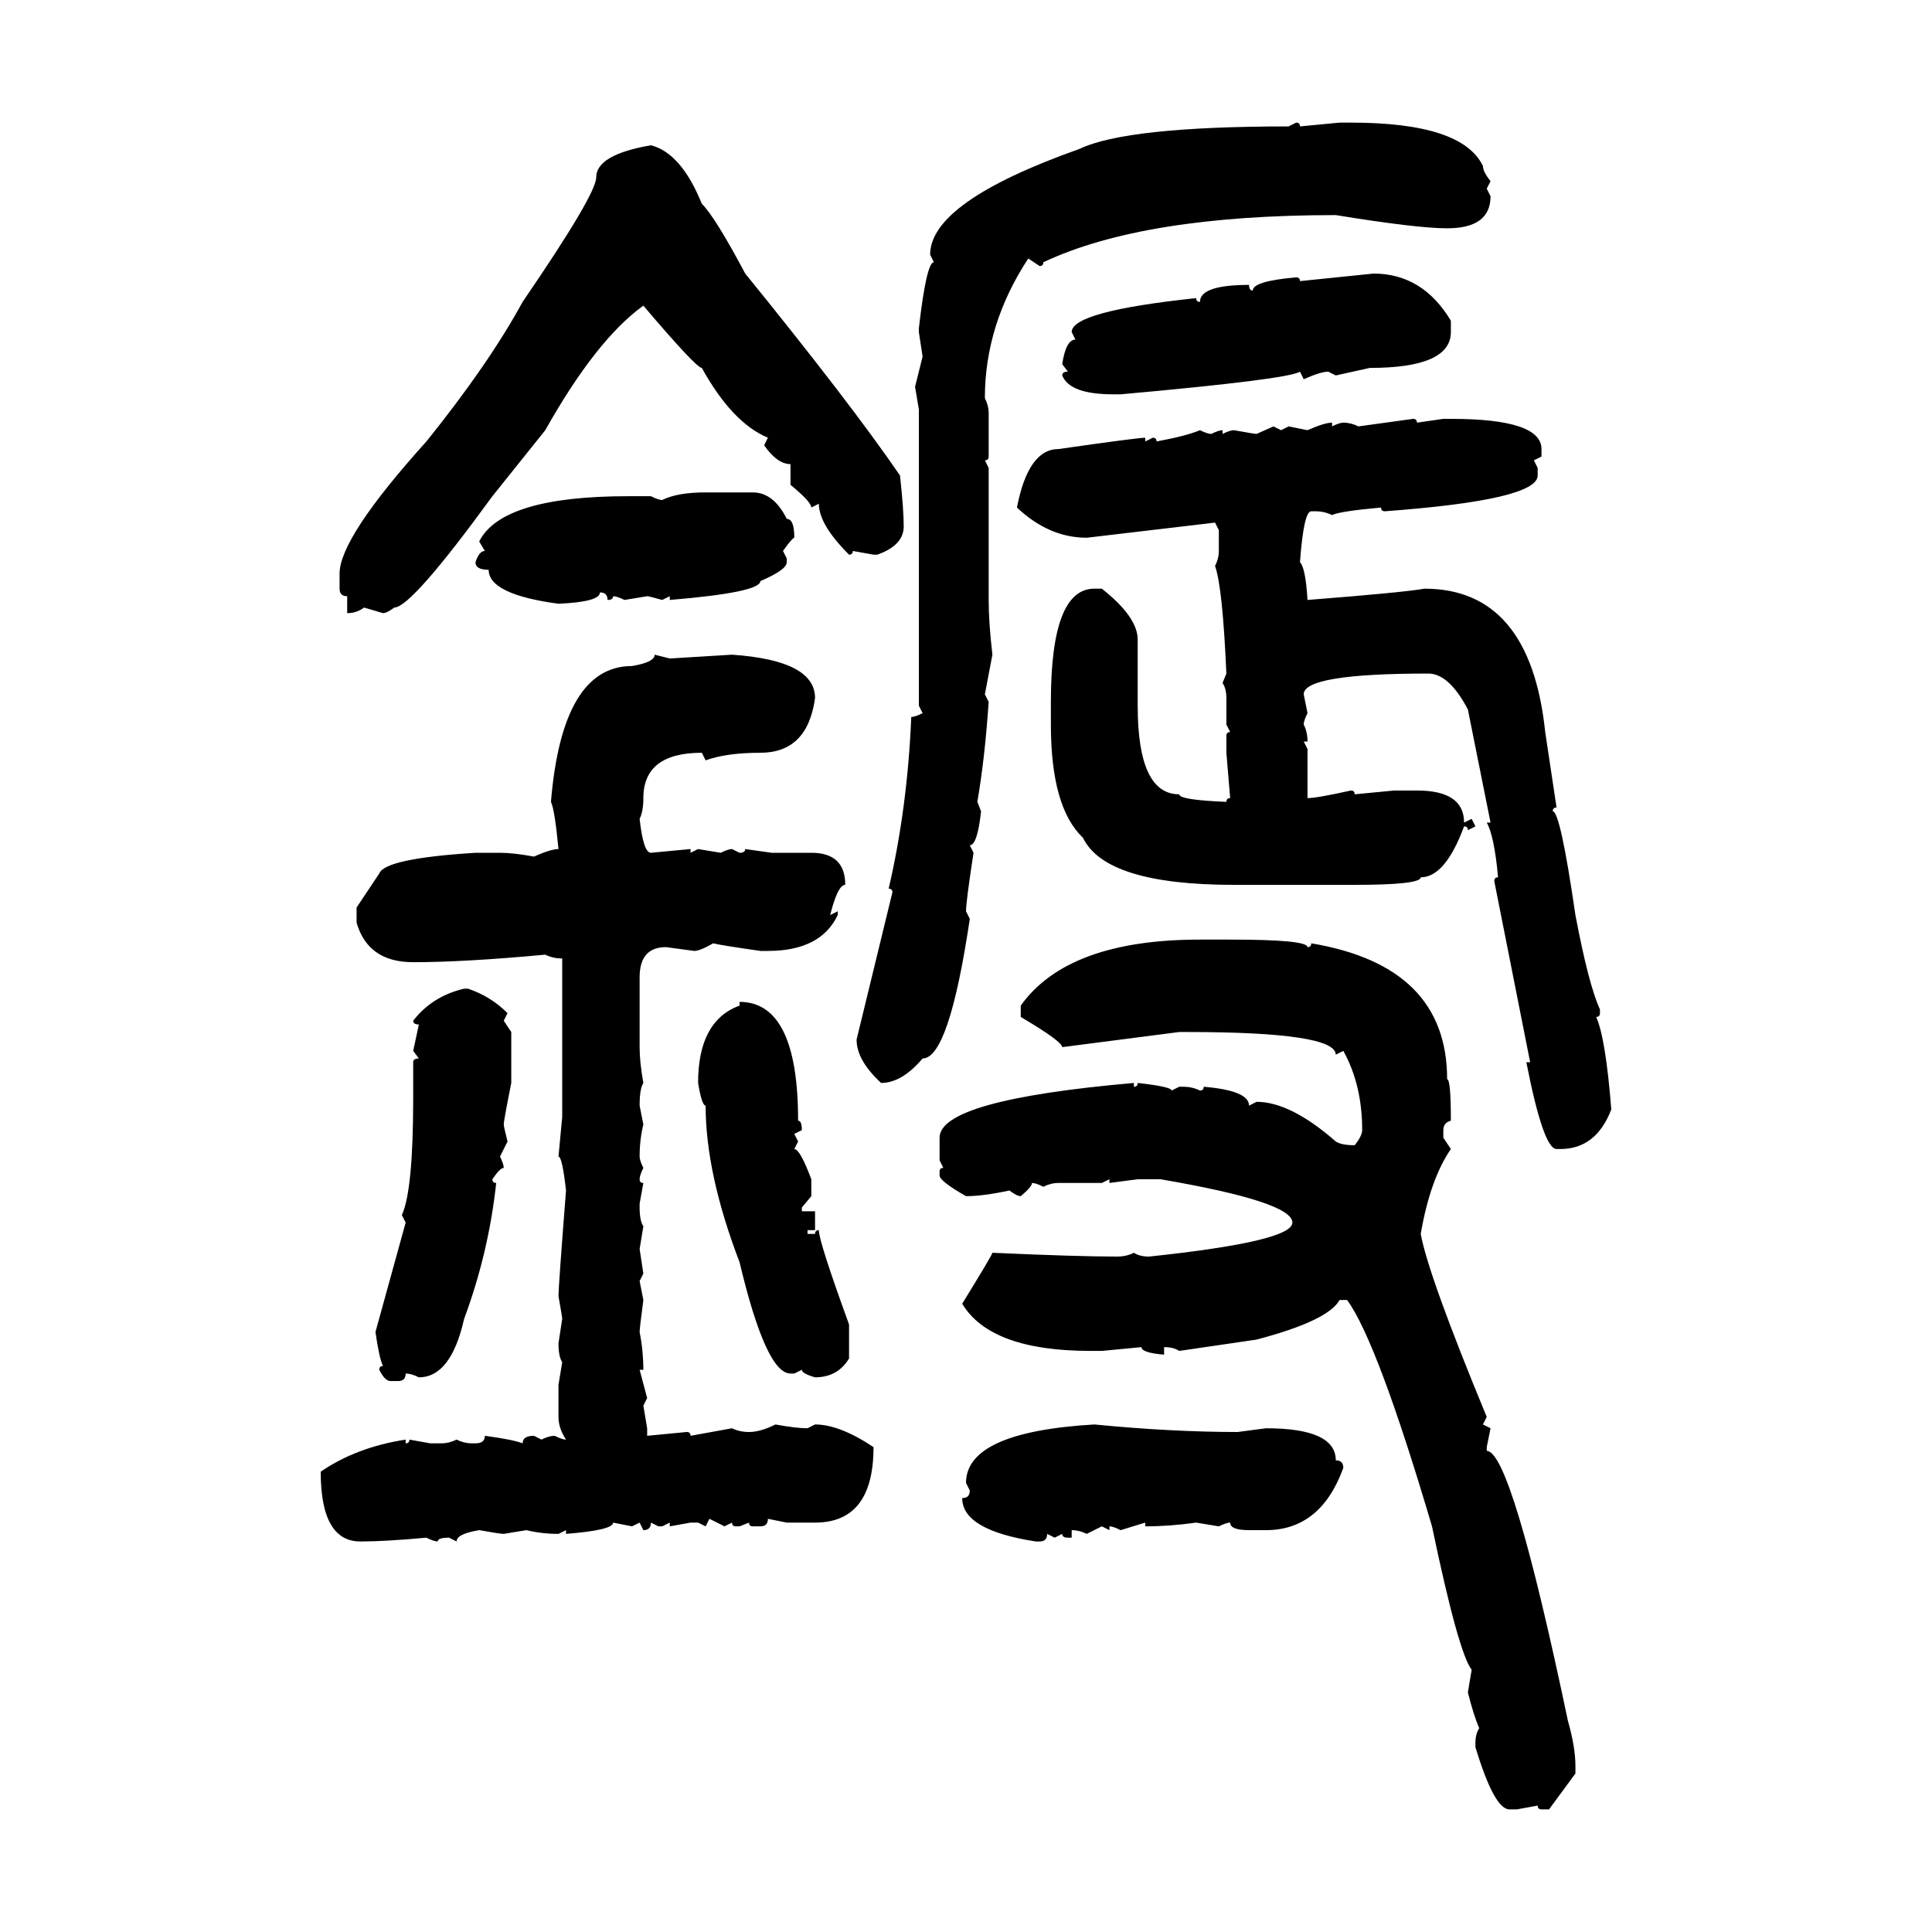 <svg xmlns="http://www.w3.org/2000/svg" xmlns:xlink="http://www.w3.org/1999/xlink" width="300" height="300"><path d="M200.10 19.63L201.27 19.04Q201.86 19.04 201.86 19.63L201.86 19.63L208.01 19.04L209.77 19.04Q227.05 19.04 230.27 25.78L230.27 25.78Q230.27 26.66 231.45 28.13L231.45 28.13L230.86 29.30L231.45 30.47Q231.45 35.45 224.71 35.45L224.71 35.45Q220.02 35.45 207.42 33.40L207.42 33.40Q177.54 33.40 162.01 40.72L162.01 40.72Q162.01 41.31 161.43 41.31L161.43 41.31L159.67 40.14Q152.93 50.39 152.93 61.82L152.93 61.82Q153.52 62.99 153.52 64.16L153.52 64.16L153.52 70.90Q153.52 71.48 152.93 71.48L152.93 71.48L153.52 72.66L153.52 93.16Q153.52 96.68 154.10 101.66L154.10 101.66L152.93 107.81L153.52 108.98Q152.93 117.77 151.76 124.51L151.76 124.51L152.34 125.98Q151.76 131.25 150.59 131.25L150.59 131.25L151.17 132.42Q150 140.04 150 141.50L150 141.50L150.59 142.68Q147.36 164.36 143.26 164.36L143.26 164.36Q140.04 168.16 136.82 168.16L136.82 168.16Q133.01 164.65 133.01 161.43L133.01 161.43L138.57 138.57Q138.57 137.99 137.99 137.99L137.99 137.99Q140.92 125.39 141.50 111.33L141.50 111.33Q142.09 111.33 143.26 110.74L143.26 110.74L142.68 109.57L142.68 63.57L142.09 60.06L143.26 55.37L142.68 51.56L142.68 50.98Q143.85 40.72 145.02 40.72L145.02 40.72L144.43 39.55Q144.43 31.35 167.58 23.14L167.58 23.14Q174.90 19.63 200.10 19.63L200.10 19.63ZM101.07 22.56L101.07 22.56Q105.76 23.73 108.98 31.64L108.98 31.64Q111.04 33.69 115.72 42.48L115.72 42.48Q132.13 62.70 139.75 73.83L139.75 73.83Q140.33 79.10 140.33 81.74L140.33 81.74Q140.33 84.67 136.23 86.13L136.23 86.13L135.64 86.13L132.42 85.55Q132.42 86.13 131.84 86.13L131.84 86.13Q127.15 81.45 127.15 78.22L127.15 78.22L125.98 78.81Q125.98 77.93 122.75 75.29L122.75 75.29L122.75 72.07Q120.70 72.07 118.65 69.14L118.65 69.14L119.24 67.97Q113.67 65.63 108.98 57.13L108.98 57.13Q108.11 57.13 99.90 47.46L99.90 47.46Q92.58 52.73 84.67 66.80L84.67 66.80L76.46 77.05Q63.87 94.34 61.23 94.34L61.23 94.34Q60.06 95.21 59.47 95.21L59.47 95.21L56.54 94.34Q55.37 95.21 53.91 95.21L53.91 95.21L53.91 92.58Q52.73 92.58 52.73 91.41L52.73 91.41L52.73 89.06Q52.73 83.50 66.21 68.55L66.21 68.55Q75.88 56.54 81.15 46.88L81.15 46.88Q92.58 30.18 92.58 27.54L92.58 27.54Q92.58 24.02 101.07 22.56ZM201.86 43.65L213.28 42.48Q220.90 42.48 225.29 49.80L225.29 49.80L225.29 51.56Q225.29 57.13 212.70 57.13L212.70 57.13L207.42 58.30L206.25 57.71Q205.08 57.71 202.44 58.89L202.44 58.89L201.86 57.71Q200.10 58.89 174.02 61.23L174.02 61.23L172.85 61.23Q166.11 61.23 164.94 58.30L164.94 58.30Q164.94 57.71 165.82 57.71L165.82 57.71L164.94 56.54Q165.53 52.73 166.99 52.73L166.99 52.73L166.41 51.56Q166.41 48.34 185.74 46.29L185.74 46.29Q185.74 46.88 186.33 46.88L186.33 46.88Q186.33 44.24 193.95 44.24L193.95 44.24Q193.95 45.12 194.53 45.12L194.53 45.12Q194.53 43.65 201.27 43.07L201.27 43.07Q201.86 43.07 201.86 43.65L201.86 43.65ZM210.94 66.21L219.43 65.04Q220.02 65.04 220.02 65.63L220.02 65.63L224.12 65.04L225.29 65.04Q239.36 65.04 239.36 69.73L239.36 69.73L239.36 70.90L238.18 71.48L238.77 72.66L238.77 73.83Q238.77 77.64 215.04 79.39L215.04 79.39Q214.45 79.39 214.45 78.81L214.45 78.81Q208.01 79.39 206.84 79.98L206.84 79.98Q205.66 79.39 204.20 79.39L204.20 79.39L203.61 79.39Q202.44 79.39 201.86 87.30L201.86 87.30Q202.73 88.18 203.03 93.16L203.03 93.16Q217.97 91.99 221.19 91.41L221.19 91.41Q237.60 91.41 239.94 113.67L239.94 113.67L241.70 125.39Q241.11 125.39 241.11 125.98L241.11 125.98Q242.29 125.98 244.63 142.09L244.63 142.09Q246.68 152.93 248.44 156.74L248.44 156.74L248.44 157.32Q248.44 157.91 247.85 157.91L247.85 157.91Q249.32 161.13 250.20 172.27L250.20 172.27Q247.85 178.42 242.29 178.42L242.29 178.42L241.70 178.42Q239.65 178.42 237.01 164.94L237.01 164.94L237.60 164.94L232.03 136.82Q232.03 136.23 232.62 136.23L232.62 136.23Q232.03 129.79 230.86 127.73L230.86 127.73L231.45 127.73L227.93 110.16Q225 104.59 221.78 104.59L221.78 104.59Q202.44 104.59 202.44 107.81L202.44 107.81L203.03 110.74Q202.44 111.91 202.44 112.50L202.44 112.50Q203.03 113.67 203.03 115.14L203.03 115.14L202.44 115.14L203.03 116.31L203.03 123.93Q204.49 123.93 209.77 122.75L209.77 122.75Q210.35 122.75 210.35 123.34L210.35 123.34L216.50 122.75L220.02 122.75Q227.34 122.75 227.34 127.73L227.34 127.73L228.52 127.15L229.10 128.32L227.93 128.91Q227.93 128.32 227.34 128.32L227.34 128.32Q224.41 136.23 220.61 136.23L220.61 136.23Q220.61 137.40 210.35 137.40L210.35 137.40L191.60 137.40Q171.68 137.40 168.16 130.08L168.16 130.08Q163.18 125.39 163.18 112.50L163.18 112.50L163.18 108.98Q163.18 91.41 169.92 91.41L169.92 91.41L171.09 91.41Q176.66 95.80 176.66 99.32L176.66 99.32L176.66 109.57Q176.66 123.34 183.11 123.34L183.11 123.34Q183.11 124.22 190.43 124.51L190.43 124.51Q190.43 123.93 191.02 123.93L191.02 123.93L190.43 116.89L190.43 114.26Q190.43 113.67 191.02 113.67L191.02 113.67L190.43 112.50L190.43 108.40Q190.43 106.93 189.84 106.05L189.84 106.05L190.43 104.59Q189.84 91.11 188.67 87.89L188.67 87.89Q189.26 86.72 189.26 85.55L189.26 85.55L189.26 82.32L188.67 81.15L168.75 83.50Q162.89 83.50 157.91 78.81L157.91 78.81Q159.67 69.73 164.36 69.73L164.36 69.73Q176.66 67.97 177.83 67.97L177.83 67.97L177.83 68.55L179.00 67.97Q179.59 67.97 179.59 68.55L179.59 68.55Q184.28 67.68 186.33 66.80L186.33 66.80Q187.50 67.38 188.09 67.38L188.09 67.38Q189.26 66.80 189.84 66.80L189.84 66.80L189.84 67.38Q191.02 66.80 191.60 66.80L191.60 66.80Q194.82 67.38 195.12 67.38L195.12 67.38L197.75 66.21L198.93 66.80L200.10 66.21L203.03 66.80Q205.66 65.63 206.84 65.63L206.84 65.63L206.84 66.21Q208.01 65.63 208.59 65.63L208.59 65.63Q209.77 65.63 210.94 66.21L210.94 66.21ZM109.57 76.46L109.57 76.46L116.89 76.46Q120.12 76.46 122.17 80.57L122.17 80.57Q123.34 80.57 123.34 83.50L123.34 83.50Q123.05 83.50 121.58 85.55L121.58 85.55L122.17 86.72L122.17 87.30Q122.17 88.48 118.07 90.23L118.07 90.23Q118.07 91.99 104.00 93.16L104.00 93.16L104.00 92.58L102.83 93.16Q100.78 92.58 100.49 92.58L100.49 92.58L96.97 93.16Q95.80 92.58 95.21 92.58L95.21 92.58Q95.21 93.16 94.34 93.16L94.34 93.16Q94.34 91.99 93.16 91.99L93.16 91.99Q93.16 93.46 86.72 93.75L86.72 93.75Q75.88 92.29 75.88 88.48L75.88 88.48Q73.83 88.48 73.83 87.30L73.83 87.30Q74.41 85.55 75.29 85.55L75.29 85.55L74.41 84.08Q77.93 77.05 97.56 77.05L97.56 77.05L101.07 77.05Q102.25 77.64 102.83 77.64L102.83 77.64Q105.18 76.46 109.57 76.46ZM101.66 101.66L101.66 101.66L104.00 102.25L113.67 101.66Q126.56 102.54 126.56 108.40L126.56 108.40Q125.39 116.89 118.07 116.89L118.07 116.89Q112.79 116.89 109.57 118.07L109.57 118.07L108.98 116.89Q99.90 116.89 99.90 123.93L99.90 123.93Q99.90 125.98 99.32 127.15L99.32 127.15Q99.90 132.42 101.07 132.42L101.07 132.42L107.23 131.84L107.23 132.42L108.40 131.84L111.91 132.42Q113.09 131.84 113.67 131.84L113.67 131.84L114.84 132.42Q115.72 132.42 115.72 131.84L115.72 131.84L119.82 132.42L125.98 132.42Q131.25 132.42 131.25 137.40L131.25 137.40Q130.08 137.40 128.91 142.09L128.91 142.09L130.08 141.50L130.08 142.09Q127.44 147.66 119.24 147.66L119.24 147.66L118.07 147.66Q111.91 146.78 110.74 146.48L110.74 146.48Q108.69 147.66 107.81 147.66L107.81 147.66L103.42 147.07Q99.32 147.07 99.32 151.76L99.32 151.76L99.32 162.60Q99.32 164.94 99.90 168.16L99.90 168.16Q99.32 169.04 99.32 171.68L99.32 171.68L99.90 174.61Q99.32 176.95 99.32 179.59L99.32 179.59Q99.32 180.18 99.90 181.35L99.90 181.35Q99.32 182.52 99.32 183.11L99.32 183.11Q99.32 183.69 99.90 183.69L99.90 183.69L99.32 186.91L99.32 187.50Q99.32 189.55 99.90 190.43L99.90 190.43L99.32 193.95L99.90 197.75L99.32 198.93L99.90 201.86Q99.32 206.25 99.32 206.84L99.32 206.84Q99.90 209.77 99.90 212.70L99.90 212.70L99.32 212.70L100.49 217.09L99.90 218.26L100.49 221.78L100.49 222.95L106.64 222.36Q107.23 222.36 107.23 222.95L107.23 222.95L113.67 221.78Q114.84 222.36 116.31 222.36L116.31 222.36Q118.07 222.36 120.41 221.19L120.41 221.19Q123.63 221.78 125.39 221.78L125.39 221.78L126.56 221.19Q130.37 221.19 135.64 224.71L135.64 224.71Q135.64 236.43 126.56 236.43L126.56 236.43L122.17 236.43L119.24 235.84Q119.24 237.01 118.07 237.01L118.07 237.01L116.89 237.01Q116.31 237.01 116.31 236.43L116.31 236.43L114.84 237.01L114.26 237.01Q113.67 237.01 113.67 236.43L113.67 236.43L112.50 237.01L110.16 235.84L109.57 237.01L108.40 236.43L107.23 236.43L104.00 237.01L104.00 236.43L102.83 237.01L102.25 237.01L101.07 236.43Q101.07 237.60 99.90 237.60L99.90 237.60L99.32 236.43L98.14 237.01L95.21 236.43Q95.21 237.60 87.89 238.18L87.89 238.18L87.89 237.60L86.72 238.18Q84.08 238.18 81.74 237.60L81.74 237.60L78.22 238.18Q77.64 238.18 74.41 237.60L74.41 237.60Q70.90 238.18 70.90 239.36L70.90 239.36L69.73 238.77Q67.97 238.77 67.97 239.36L67.97 239.36Q67.38 239.36 66.21 238.77L66.21 238.77Q59.77 239.36 55.96 239.36L55.96 239.36Q49.80 239.36 49.80 228.52L49.80 228.52Q55.37 224.71 62.99 223.54L62.99 223.54L62.99 224.12Q63.57 224.12 63.57 223.54L63.57 223.54L66.80 224.12L68.55 224.12Q69.73 224.12 70.90 223.54L70.90 223.54Q72.07 224.12 73.24 224.12L73.24 224.12L73.83 224.12Q75.29 224.12 75.29 222.95L75.29 222.95Q79.69 223.54 81.15 224.12L81.15 224.12Q81.15 222.95 82.91 222.95L82.91 222.95L84.08 223.54Q85.25 222.95 86.13 222.95L86.13 222.95Q87.30 223.54 87.89 223.54L87.89 223.54Q86.72 221.78 86.72 220.02L86.72 220.02L86.72 215.04L87.30 211.52Q86.72 210.64 86.72 208.59L86.72 208.59L87.30 204.79Q87.30 204.49 86.72 201.27L86.72 201.27Q86.72 199.80 87.89 184.86L87.89 184.86Q87.30 179.59 86.72 179.59L86.72 179.59L87.30 173.44L87.30 148.83Q85.84 148.83 84.67 148.24L84.67 148.24Q72.07 149.41 64.16 149.41L64.16 149.41Q57.13 149.41 55.37 143.26L55.37 143.26L55.37 140.92L58.89 135.64Q59.77 133.30 73.83 132.42L73.83 132.42L77.64 132.42Q79.69 132.42 82.91 133.01L82.91 133.01Q85.55 131.84 86.72 131.84L86.72 131.84Q86.13 125.68 85.55 124.51L85.55 124.51Q87.30 103.42 98.14 103.42L98.14 103.42Q101.66 102.83 101.66 101.66ZM186.33 145.90L186.33 145.90L191.02 145.90Q203.03 145.90 203.03 147.07L203.03 147.07Q203.61 147.07 203.61 146.48L203.61 146.48Q224.71 150 224.71 167.58L224.71 167.58Q225.29 167.58 225.29 174.02L225.29 174.02Q224.12 174.32 224.12 175.49L224.12 175.49L224.12 176.66L225.29 178.42Q222.07 183.11 220.61 191.60L220.61 191.60Q221.78 198.05 230.86 220.02L230.86 220.02L230.27 221.19L231.45 221.78L230.86 224.71L230.86 225.29Q234.67 225.29 243.46 267.19L243.46 267.19Q244.63 271.29 244.63 274.22L244.63 274.22L244.63 275.39L240.53 280.96L239.36 280.96Q238.77 280.96 238.77 280.37L238.77 280.37L235.55 280.96L234.38 280.96Q232.03 280.96 229.10 271.29L229.10 271.29L229.10 270.70Q229.10 269.24 229.69 268.36L229.69 268.36Q228.81 266.31 227.93 262.79L227.93 262.79L228.52 259.28Q226.46 256.64 222.36 237.01L222.36 237.01Q213.87 208.30 209.18 201.86L209.18 201.86L208.01 201.86Q206.25 205.08 195.12 208.01L195.12 208.01L183.11 209.77Q182.23 209.18 180.76 209.18L180.76 209.18L180.76 210.35Q177.25 210.06 177.25 209.18L177.25 209.18L171.09 209.77L169.34 209.77Q153.81 209.77 149.41 202.44L149.41 202.44Q154.10 194.82 154.10 194.53L154.10 194.53Q167.29 195.12 173.44 195.12L173.44 195.12Q174.90 195.12 176.07 194.53L176.07 194.53Q176.95 195.12 178.42 195.12L178.42 195.12Q200.68 192.77 200.68 189.84L200.68 189.84Q200.68 186.62 180.18 183.11L180.18 183.11L176.66 183.11L172.27 183.69L172.27 183.11L171.09 183.69L164.36 183.69Q163.18 183.69 162.01 184.28L162.01 184.28Q160.84 183.69 160.25 183.69L160.25 183.69Q160.25 184.28 158.50 185.74L158.50 185.74Q157.91 185.74 156.74 184.86L156.74 184.86Q152.64 185.74 150 185.74L150 185.74Q145.90 183.40 145.90 182.52L145.90 182.52L145.90 181.93Q145.90 181.35 146.48 181.35L146.48 181.35L145.90 180.18L145.90 176.66Q145.90 170.80 176.07 168.16L176.07 168.16L176.07 168.75Q176.66 168.75 176.66 168.16L176.66 168.16Q181.93 168.75 181.93 169.34L181.93 169.34L183.11 168.75L183.69 168.75Q185.16 168.75 186.33 169.34L186.33 169.34Q186.91 169.34 186.91 168.75L186.91 168.75Q193.95 169.34 193.95 171.68L193.95 171.68L195.12 171.09Q200.39 171.09 207.42 177.25L207.42 177.25Q208.30 177.83 210.35 177.83L210.35 177.83Q211.52 176.37 211.52 175.49L211.52 175.49Q211.52 168.46 208.59 163.18L208.59 163.18L207.42 163.77Q207.42 160.25 184.28 160.25L184.28 160.25L183.11 160.25L164.94 162.60Q164.94 161.72 158.50 157.91L158.50 157.91L158.50 156.15Q165.82 145.90 186.33 145.90ZM72.07 153.52L72.66 153.52Q76.17 154.69 78.81 157.32L78.81 157.32L78.22 158.50L79.39 160.25L79.39 168.16Q78.22 174.02 78.22 174.61L78.22 174.61Q78.22 174.90 78.81 177.25L78.81 177.25L77.64 179.59Q78.22 180.76 78.22 181.35L78.22 181.35Q77.64 181.35 76.46 183.11L76.46 183.11Q76.46 183.69 77.05 183.69L77.05 183.69Q75.88 194.53 72.07 204.79L72.07 204.79Q70.02 213.87 65.04 213.87L65.04 213.87Q63.87 213.28 62.99 213.28L62.99 213.28Q62.99 214.45 61.82 214.45L61.82 214.45L60.64 214.45Q59.77 214.45 58.89 212.70L58.89 212.70Q58.89 212.11 59.47 212.11L59.47 212.11Q58.89 210.94 58.30 206.84L58.30 206.84L62.99 189.84L62.40 188.67Q64.16 184.86 64.16 170.51L64.16 170.51L64.16 164.94Q64.16 164.36 65.04 164.36L65.04 164.36L64.16 163.18L65.04 159.08Q64.16 159.08 64.16 158.50L64.16 158.50Q67.09 154.69 72.07 153.52L72.07 153.52ZM114.84 156.15L114.84 155.57Q123.93 155.57 123.93 174.02L123.93 174.02Q124.51 174.02 124.51 175.49L124.51 175.49L123.34 176.07L123.93 177.25L123.34 178.42Q124.22 178.42 125.98 183.11L125.98 183.11L125.98 185.74L124.51 187.50L124.51 188.09L126.56 188.09L126.56 191.02L125.39 191.02L125.39 191.60L126.56 191.60Q126.56 191.02 127.15 191.02L127.15 191.02Q127.15 192.77 131.84 205.66L131.84 205.66L131.84 210.94Q130.08 213.87 126.56 213.87L126.56 213.87Q124.51 213.28 124.51 212.70L124.51 212.70L123.34 213.28L122.75 213.28Q118.95 213.28 114.84 196.00L114.84 196.00Q109.57 182.23 109.57 171.68L109.57 171.68Q108.98 171.68 108.40 168.16L108.40 168.16Q108.40 158.50 114.84 156.15L114.84 156.15ZM169.92 221.19L169.92 221.19Q181.93 222.36 192.19 222.36L192.19 222.36L196.58 221.78Q207.42 221.78 207.42 226.76L207.42 226.76Q208.59 226.76 208.59 227.93L208.59 227.93Q205.08 237.60 196.58 237.60L196.58 237.60L193.95 237.60Q191.02 237.60 191.02 236.43L191.02 236.43Q190.43 236.43 189.26 237.01L189.26 237.01L185.74 236.43Q181.64 237.01 177.83 237.01L177.83 237.01L177.83 236.43L174.02 237.60Q172.85 237.01 172.27 237.01L172.27 237.01L172.27 237.60L171.09 237.01L168.75 238.18Q167.58 237.60 166.41 237.60L166.41 237.60L166.41 238.77L165.82 238.77Q164.94 238.77 164.94 238.18L164.94 238.18L163.77 238.77L162.60 238.18Q162.60 239.36 161.43 239.36L161.43 239.36L160.84 239.36Q149.41 237.60 149.41 232.62L149.41 232.62Q150.59 232.62 150.59 231.45L150.59 231.45L150 230.27Q150 222.36 169.92 221.19Z"/></svg>